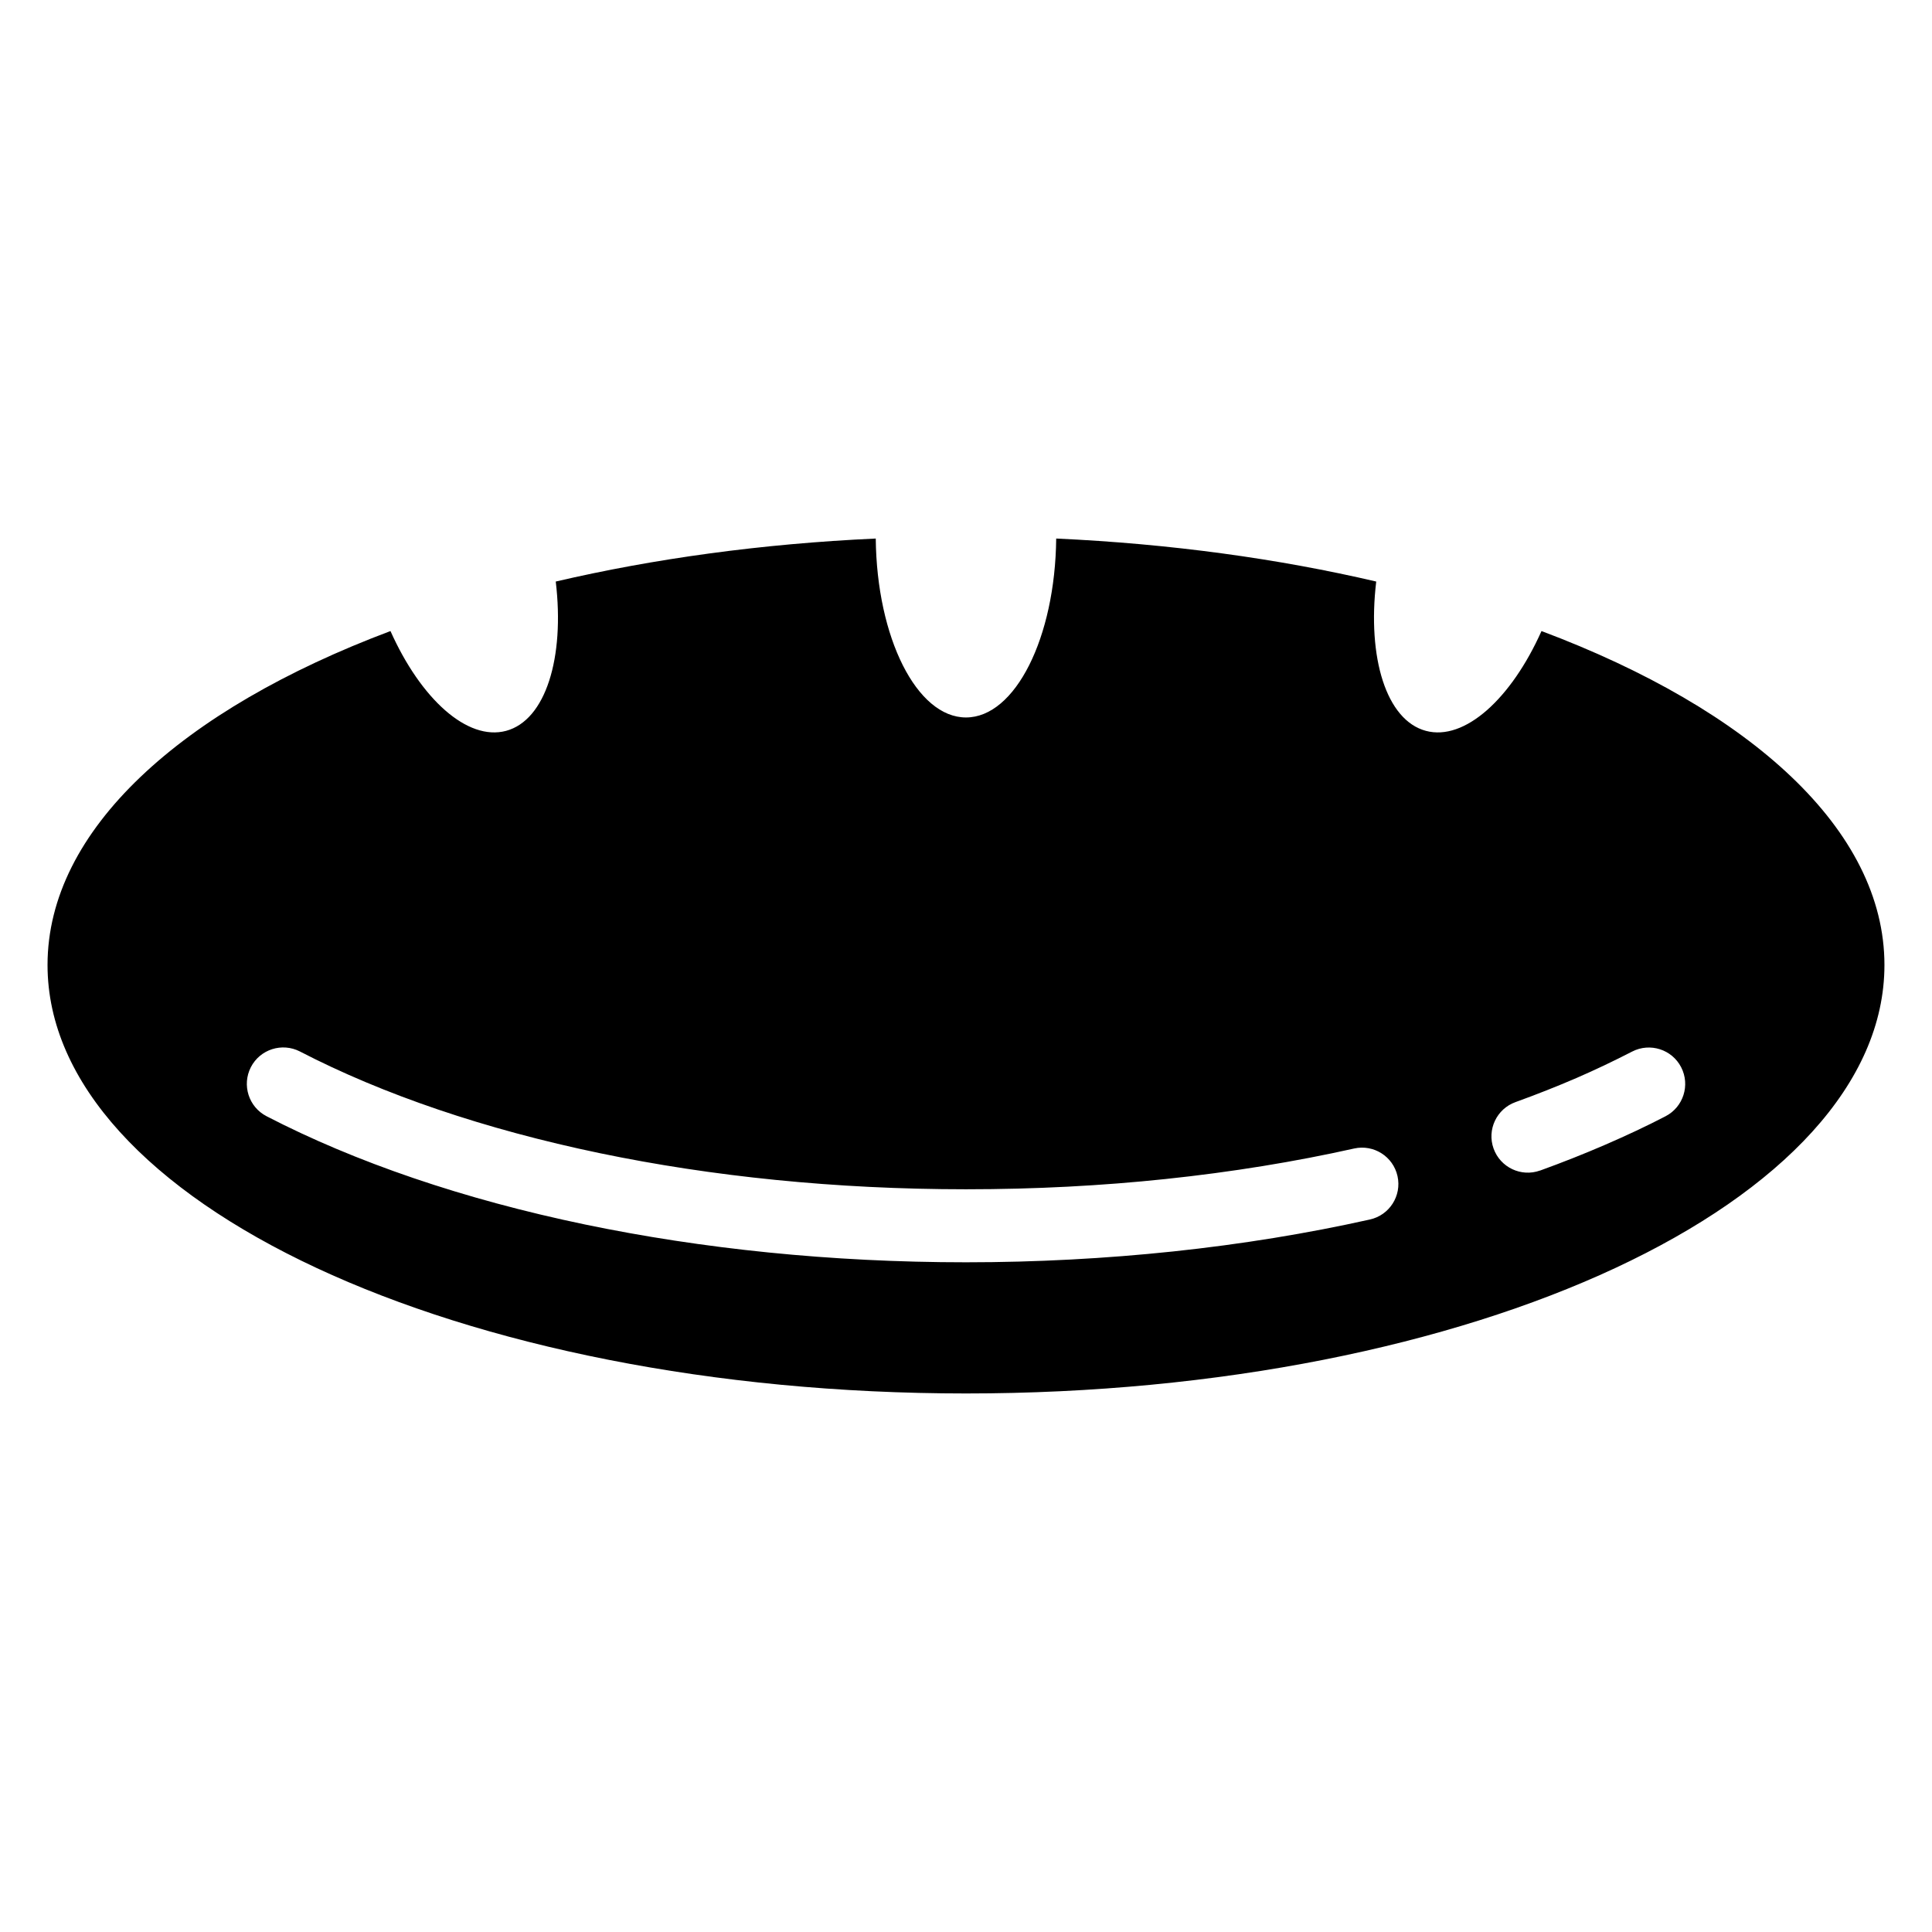 <?xml version="1.0" encoding="UTF-8"?>
<!-- Uploaded to: SVG Find, www.svgrepo.com, Generator: SVG Find Mixer Tools -->
<svg fill="#000000" width="800px" height="800px" version="1.1" viewBox="144 144 512 512" xmlns="http://www.w3.org/2000/svg">
 <path d="m376.09 286.72c-30.23 1.375-58.84 5.336-84.809 11.395 2.402 20.18-2.66 36.742-13.164 39.57-10.277 2.75-22.609-8.48-30.637-26.449-55.41 20.812-90.883 52.719-90.883 88.496 0 62.711 108.98 113.55 243.4 113.55 134.43 0 243.4-50.844 243.4-113.55 0-35.777-35.457-67.684-90.883-88.496-8.027 17.957-20.375 29.199-30.637 26.449-10.504-2.812-15.566-19.375-13.164-39.57-25.965-6.062-54.578-10.02-84.809-11.395-0.273 26.285-10.867 47.414-23.91 47.414-13.043 0-23.641-21.129-23.91-47.414zm-161.45 153.09c-4.731-2.434-6.59-8.254-4.156-13 2.434-4.731 8.254-6.59 13-4.156 21.945 11.367 49.016 20.617 79.547 26.965 29.52 6.137 62.332 9.551 96.973 9.551 18.348 0 36.047-0.938 52.914-2.719 17.52-1.844 34.25-4.578 49.953-8.086 5.199-1.148 10.34 2.133 11.488 7.332s-2.133 10.34-7.332 11.488c-16.52 3.688-33.992 6.543-52.145 8.465-17.805 1.875-36.184 2.871-54.879 2.871-35.82 0-69.98-3.582-100.9-10.004-32.27-6.711-61-16.551-84.461-28.703zm337.49 14.391c-5.004 1.797-10.52-0.816-12.316-5.82-1.797-5.004 0.816-10.52 5.82-12.316 5.594-2.023 10.988-4.156 16.141-6.379 4.973-2.16 9.898-4.504 14.766-7.012 4.731-2.434 10.551-0.574 12.984 4.156 2.434 4.731 0.59 10.551-4.156 13-4.914 2.555-10.246 5.062-15.977 7.543-5.547 2.402-11.305 4.684-17.277 6.848z" fill-rule="evenodd"/>
</svg>